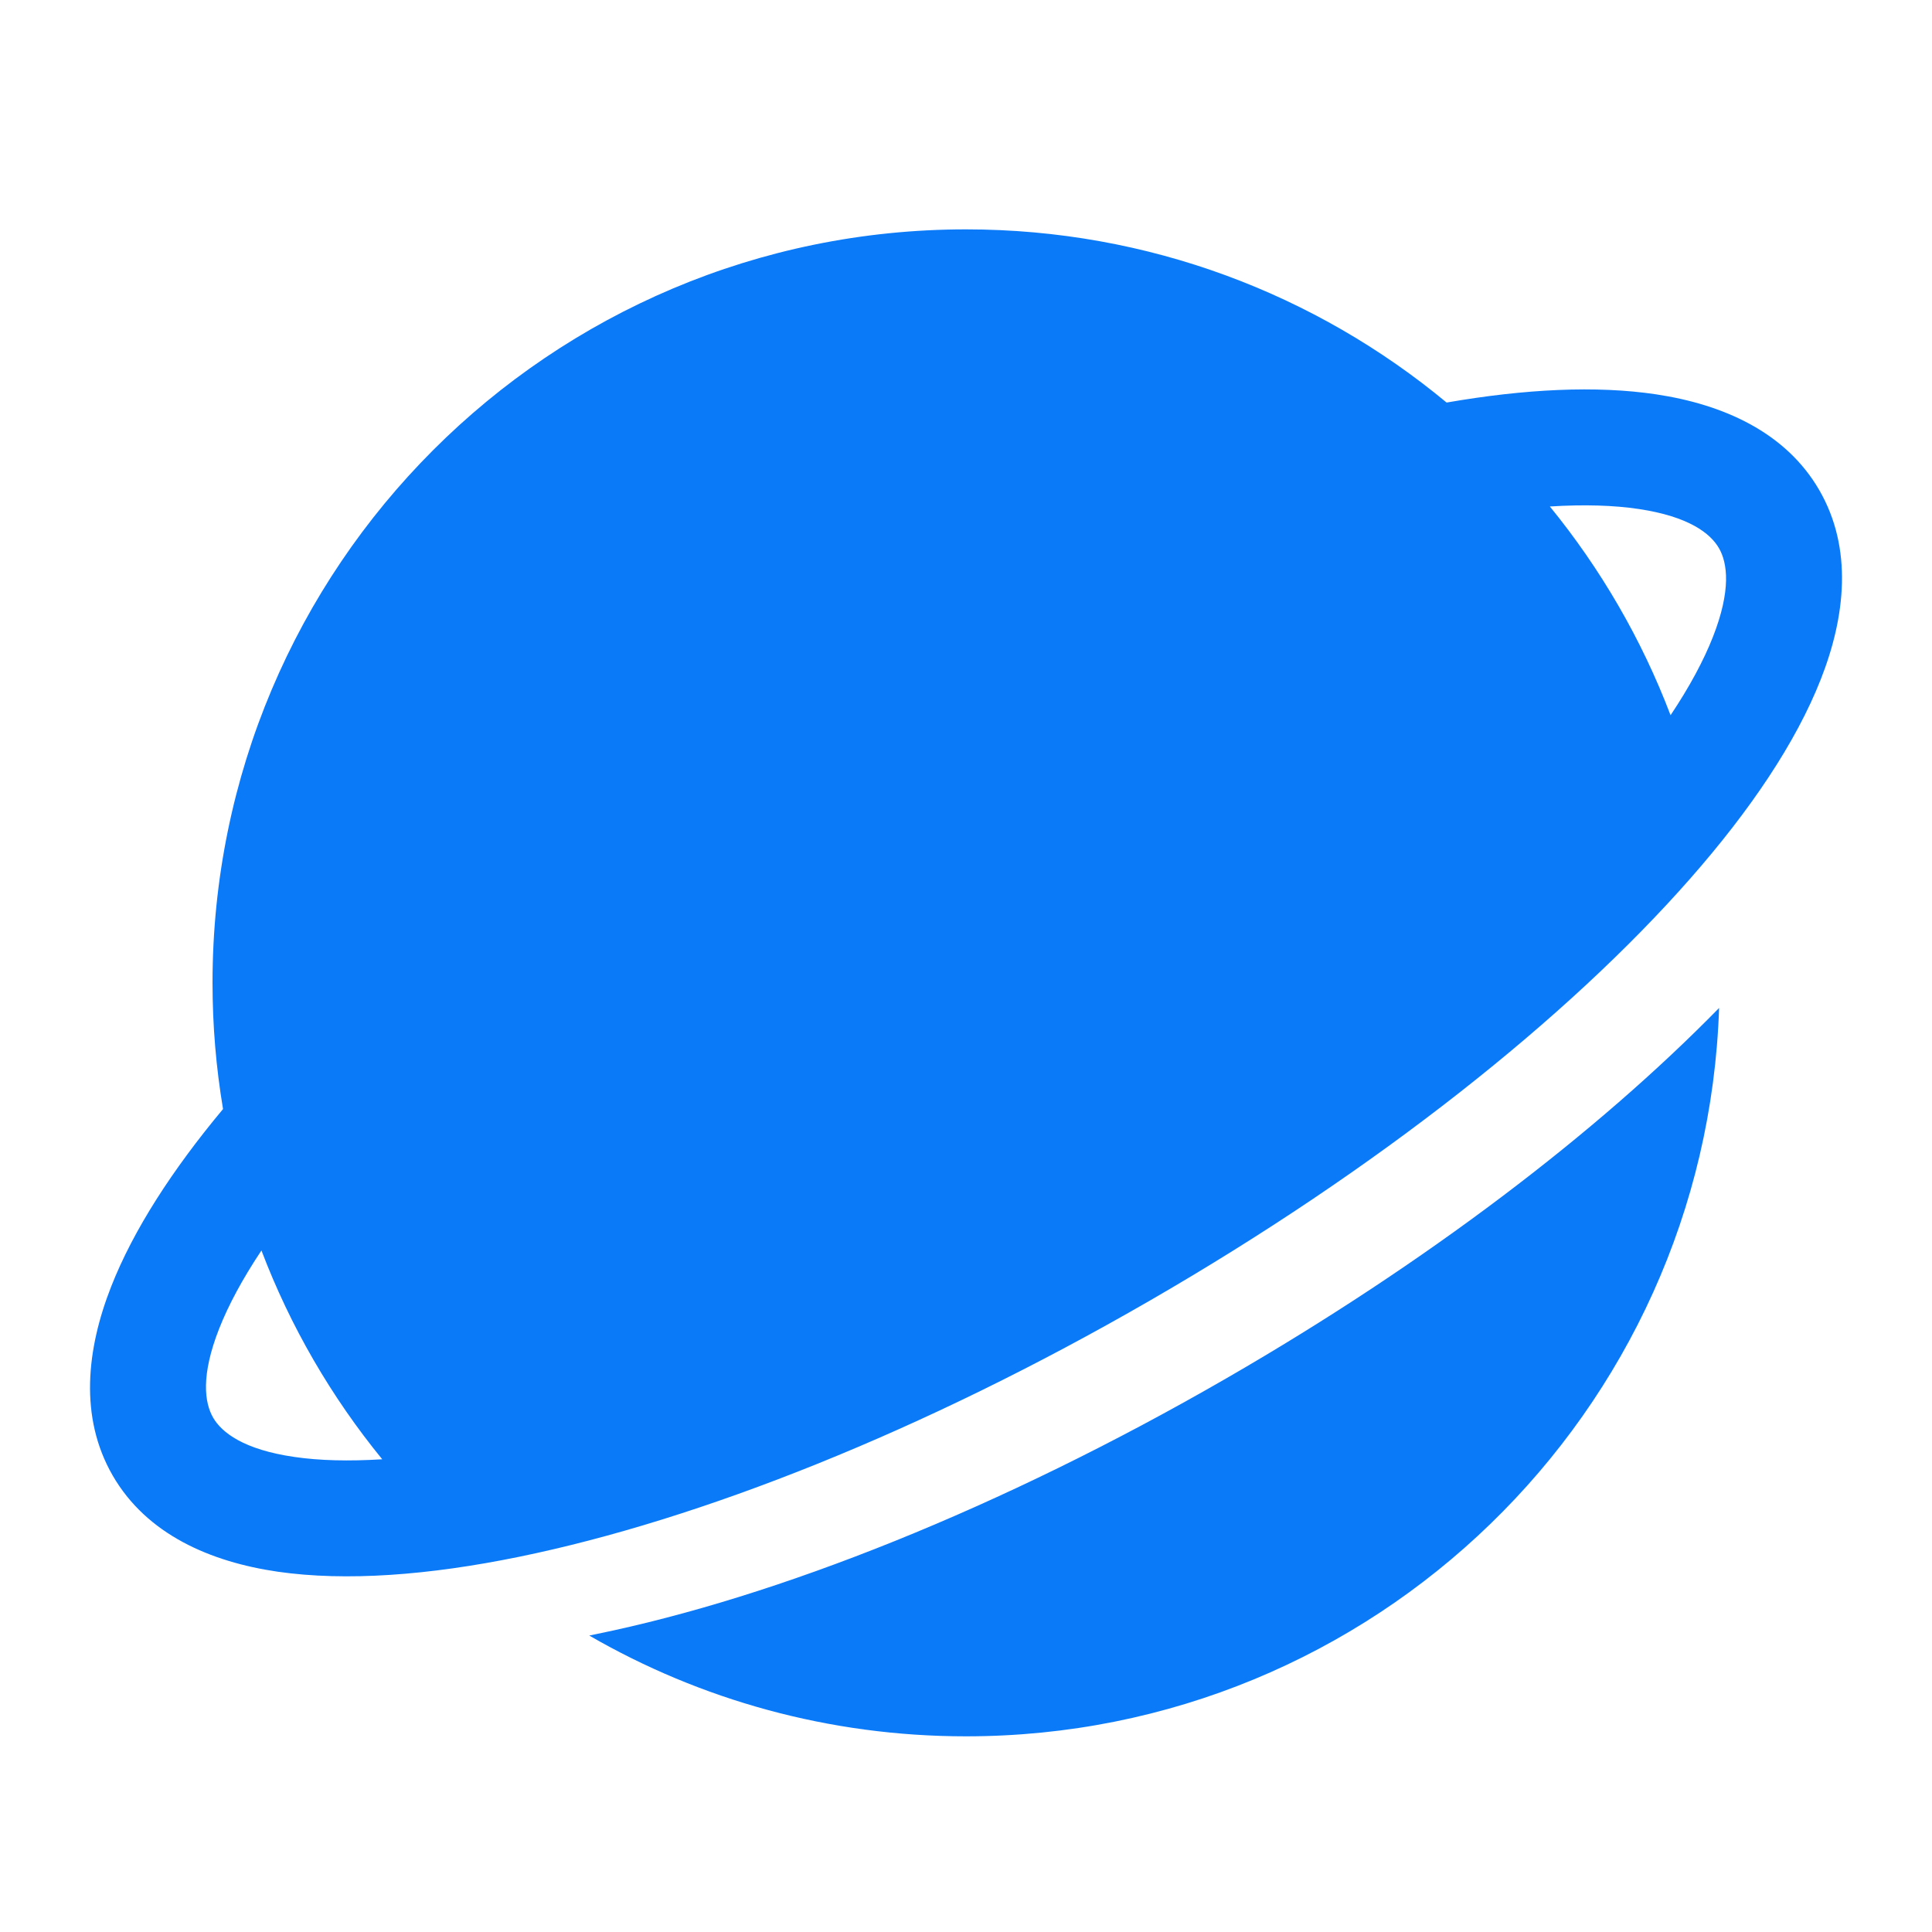 <svg width="25" height="25" viewBox="0 0 25 25" fill="none" xmlns="http://www.w3.org/2000/svg">
<path fill-rule="evenodd" clip-rule="evenodd" d="M12.5 2.968C7.115 2.968 2.75 7.333 2.75 12.718C2.75 13.274 2.797 13.82 2.886 14.351C2.231 15.136 1.727 15.914 1.439 16.647C1.12 17.458 1.023 18.339 1.458 19.093C1.899 19.856 2.723 20.211 3.595 20.338C4.479 20.465 5.55 20.384 6.716 20.145C9.057 19.666 11.955 18.518 14.875 16.832C17.826 15.129 20.29 13.17 21.874 11.366C22.647 10.486 23.239 9.61 23.561 8.79C23.88 7.979 23.978 7.098 23.542 6.343C23.106 5.589 22.294 5.233 21.432 5.103C20.653 4.986 19.728 5.034 18.719 5.209C17.032 3.81 14.864 2.968 12.5 2.968ZM20.055 6.554C20.711 7.358 21.242 8.268 21.617 9.255C21.863 8.887 22.045 8.547 22.165 8.242C22.403 7.636 22.354 7.285 22.243 7.093C22.132 6.901 21.853 6.684 21.209 6.587C20.884 6.538 20.497 6.526 20.055 6.554ZM4.946 18.883C4.289 18.079 3.758 17.168 3.383 16.181C3.138 16.549 2.955 16.889 2.835 17.195C2.597 17.801 2.647 18.151 2.757 18.343C2.869 18.537 3.153 18.758 3.81 18.853C4.132 18.9 4.512 18.91 4.946 18.883ZM12.5 22.468C10.724 22.468 9.059 21.993 7.625 21.164L7.716 21.145C10.057 20.666 12.955 19.518 15.875 17.832C18.46 16.34 20.671 14.652 22.245 13.043C22.073 18.278 17.776 22.468 12.5 22.468Z" fill="#0A7AF9"/>
</svg>
